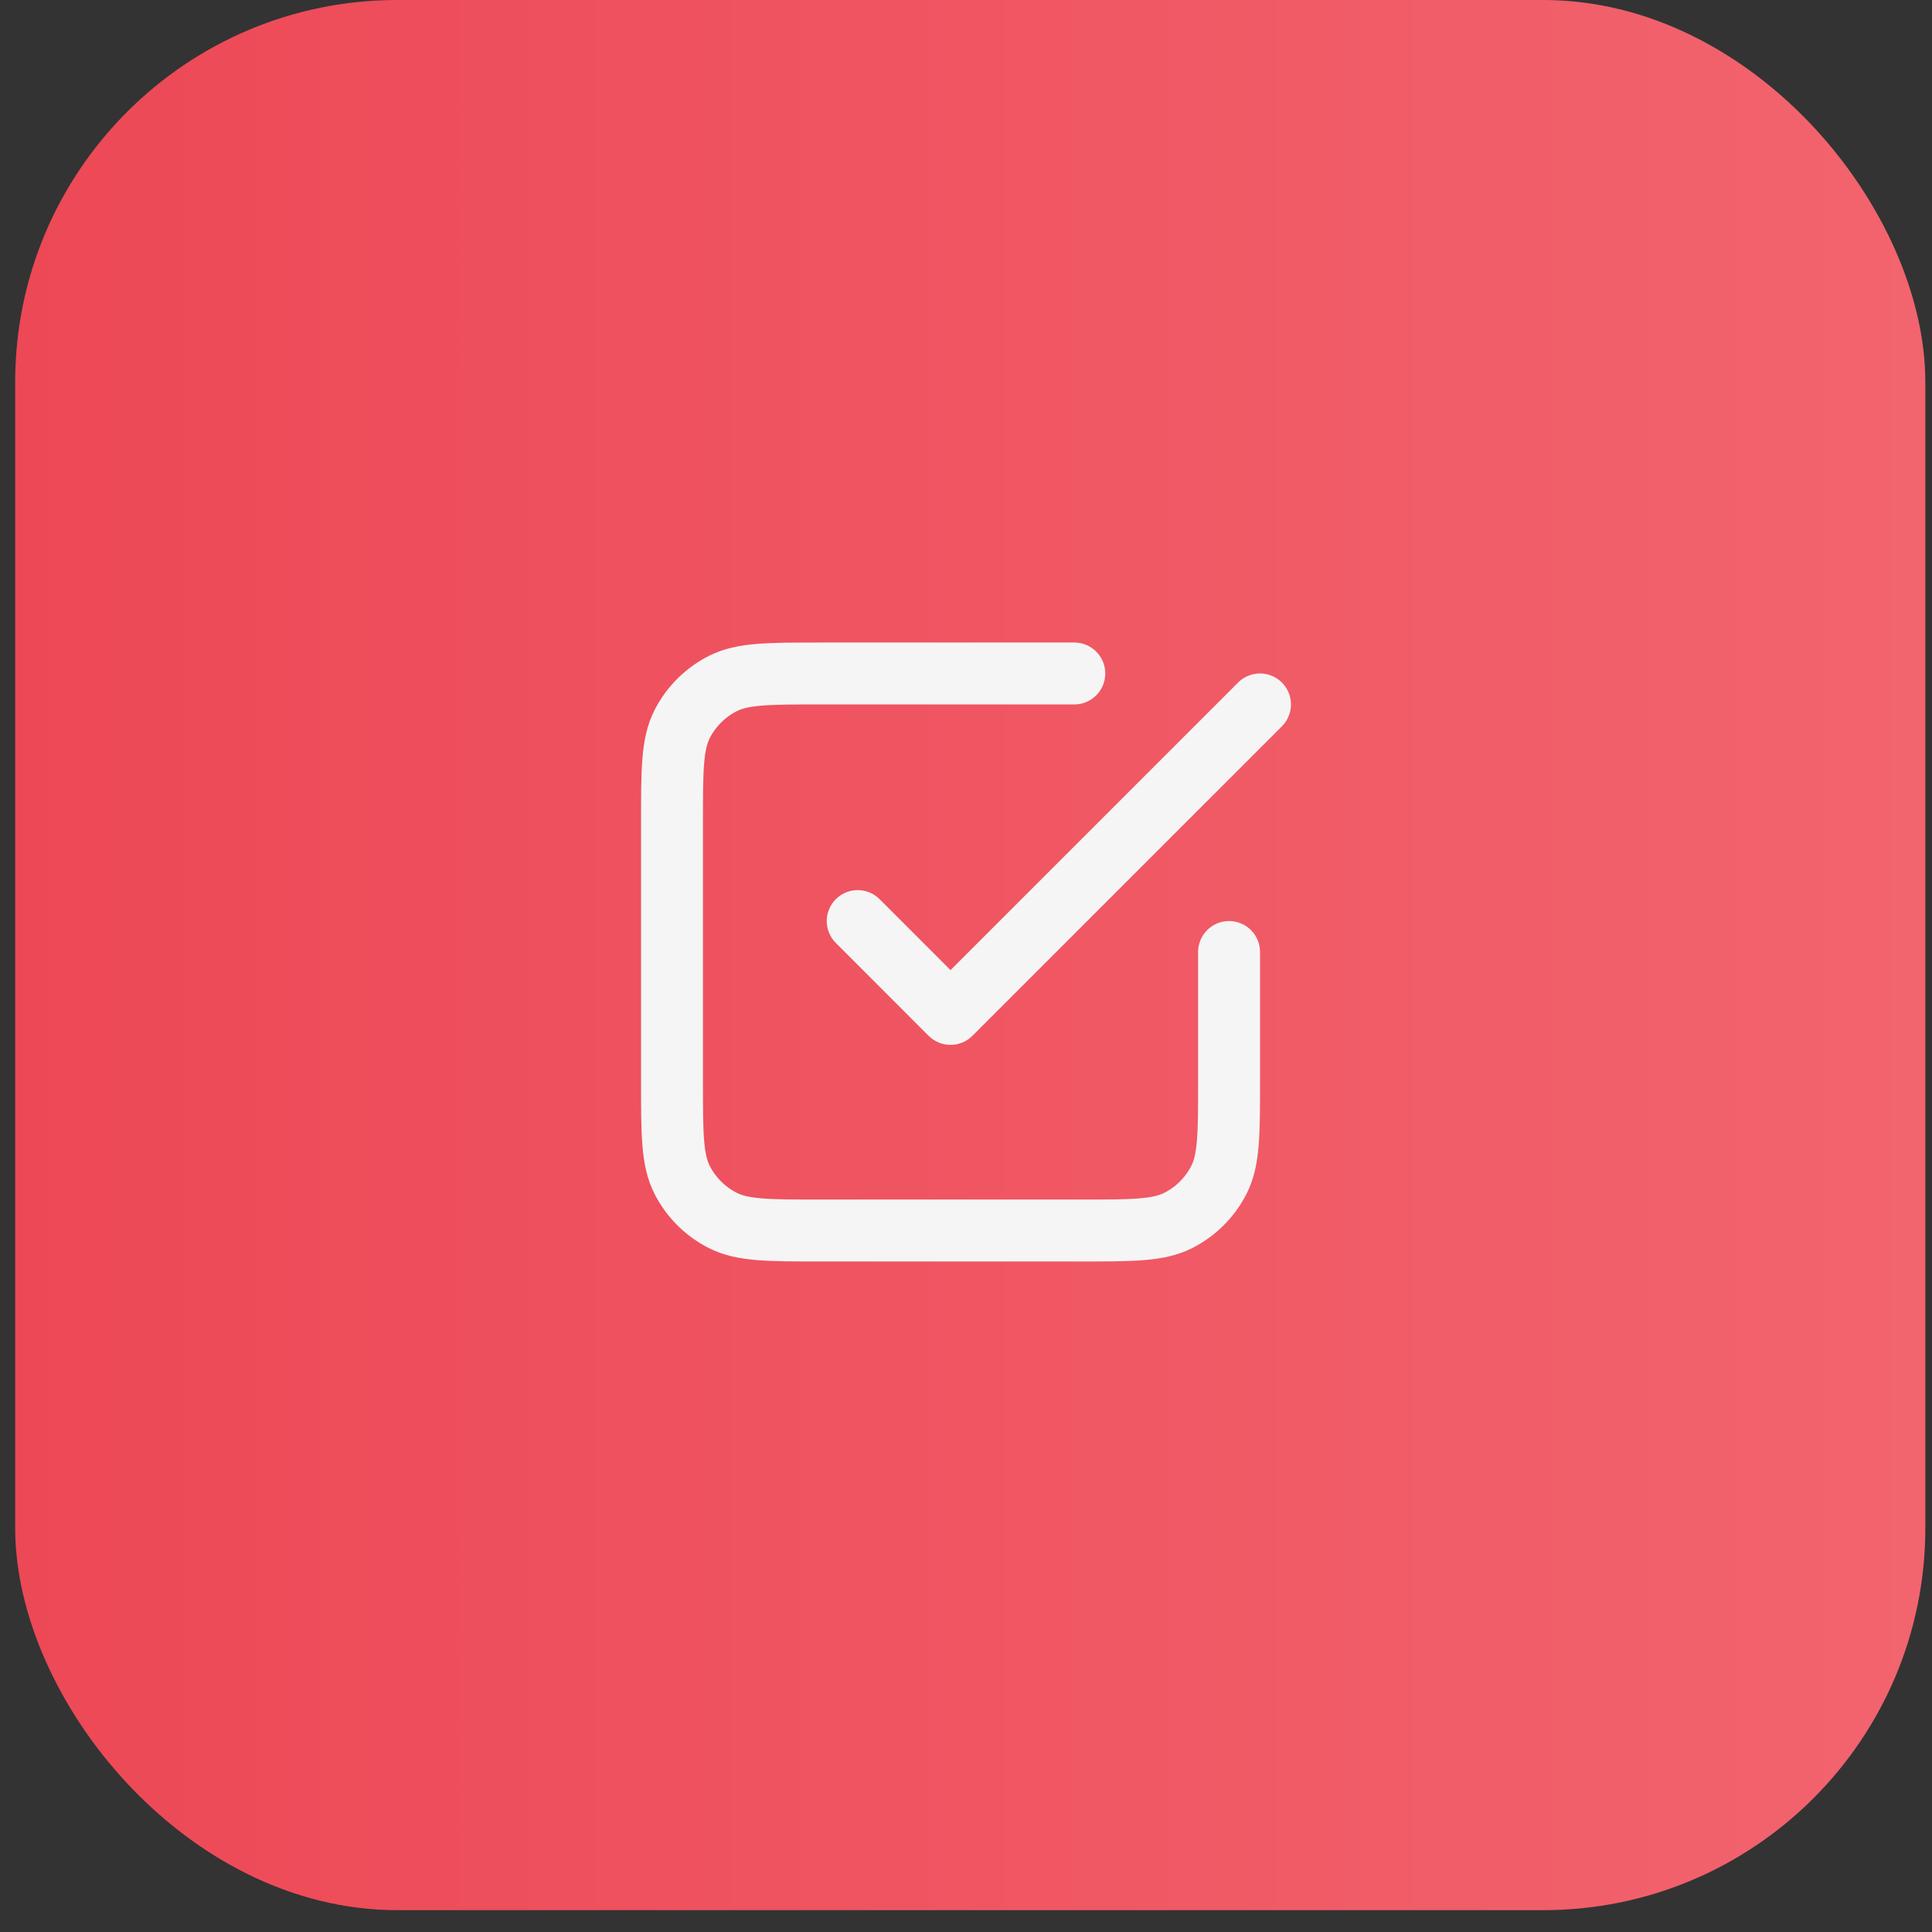 <?xml version="1.0" encoding="UTF-8" standalone="no"?><svg xmlns="http://www.w3.org/2000/svg" xmlns:xlink="http://www.w3.org/1999/xlink" fill="none" height="69" style="fill: none" viewBox="0 0 69 69" width="69"><rect x="0" y="0" width="69" height="69" fill="#333333" stroke="none"/><rect fill="url(#a)" height="68.22" rx="13.644" width="68.22" x="0.542"/><path d="M30.632 32.895L33.947 36.211L45 25.158M38.368 24.053H29.305C27.448 24.053 26.52 24.053 25.811 24.414C25.186 24.732 24.679 25.239 24.361 25.863C24 26.573 24 27.501 24 29.358V38.642C24 40.499 24 41.428 24.361 42.137C24.679 42.761 25.186 43.268 25.811 43.586C26.52 43.947 27.448 43.947 29.305 43.947H38.59C40.447 43.947 41.375 43.947 42.084 43.586C42.708 43.268 43.215 42.761 43.533 42.137C43.895 41.428 43.895 40.499 43.895 38.642V34" stroke="#f5f5f5" stroke-linecap="round" stroke-linejoin="round" stroke-width="2.211"/><defs><linearGradient gradientUnits="userSpaceOnUse" id="a" x1="68.763" x2="0.542" y1="54.474" y2="54.474"><stop stop-color="#f2646e"/><stop offset="1" stop-color="#ed4856"/></linearGradient></defs></svg>